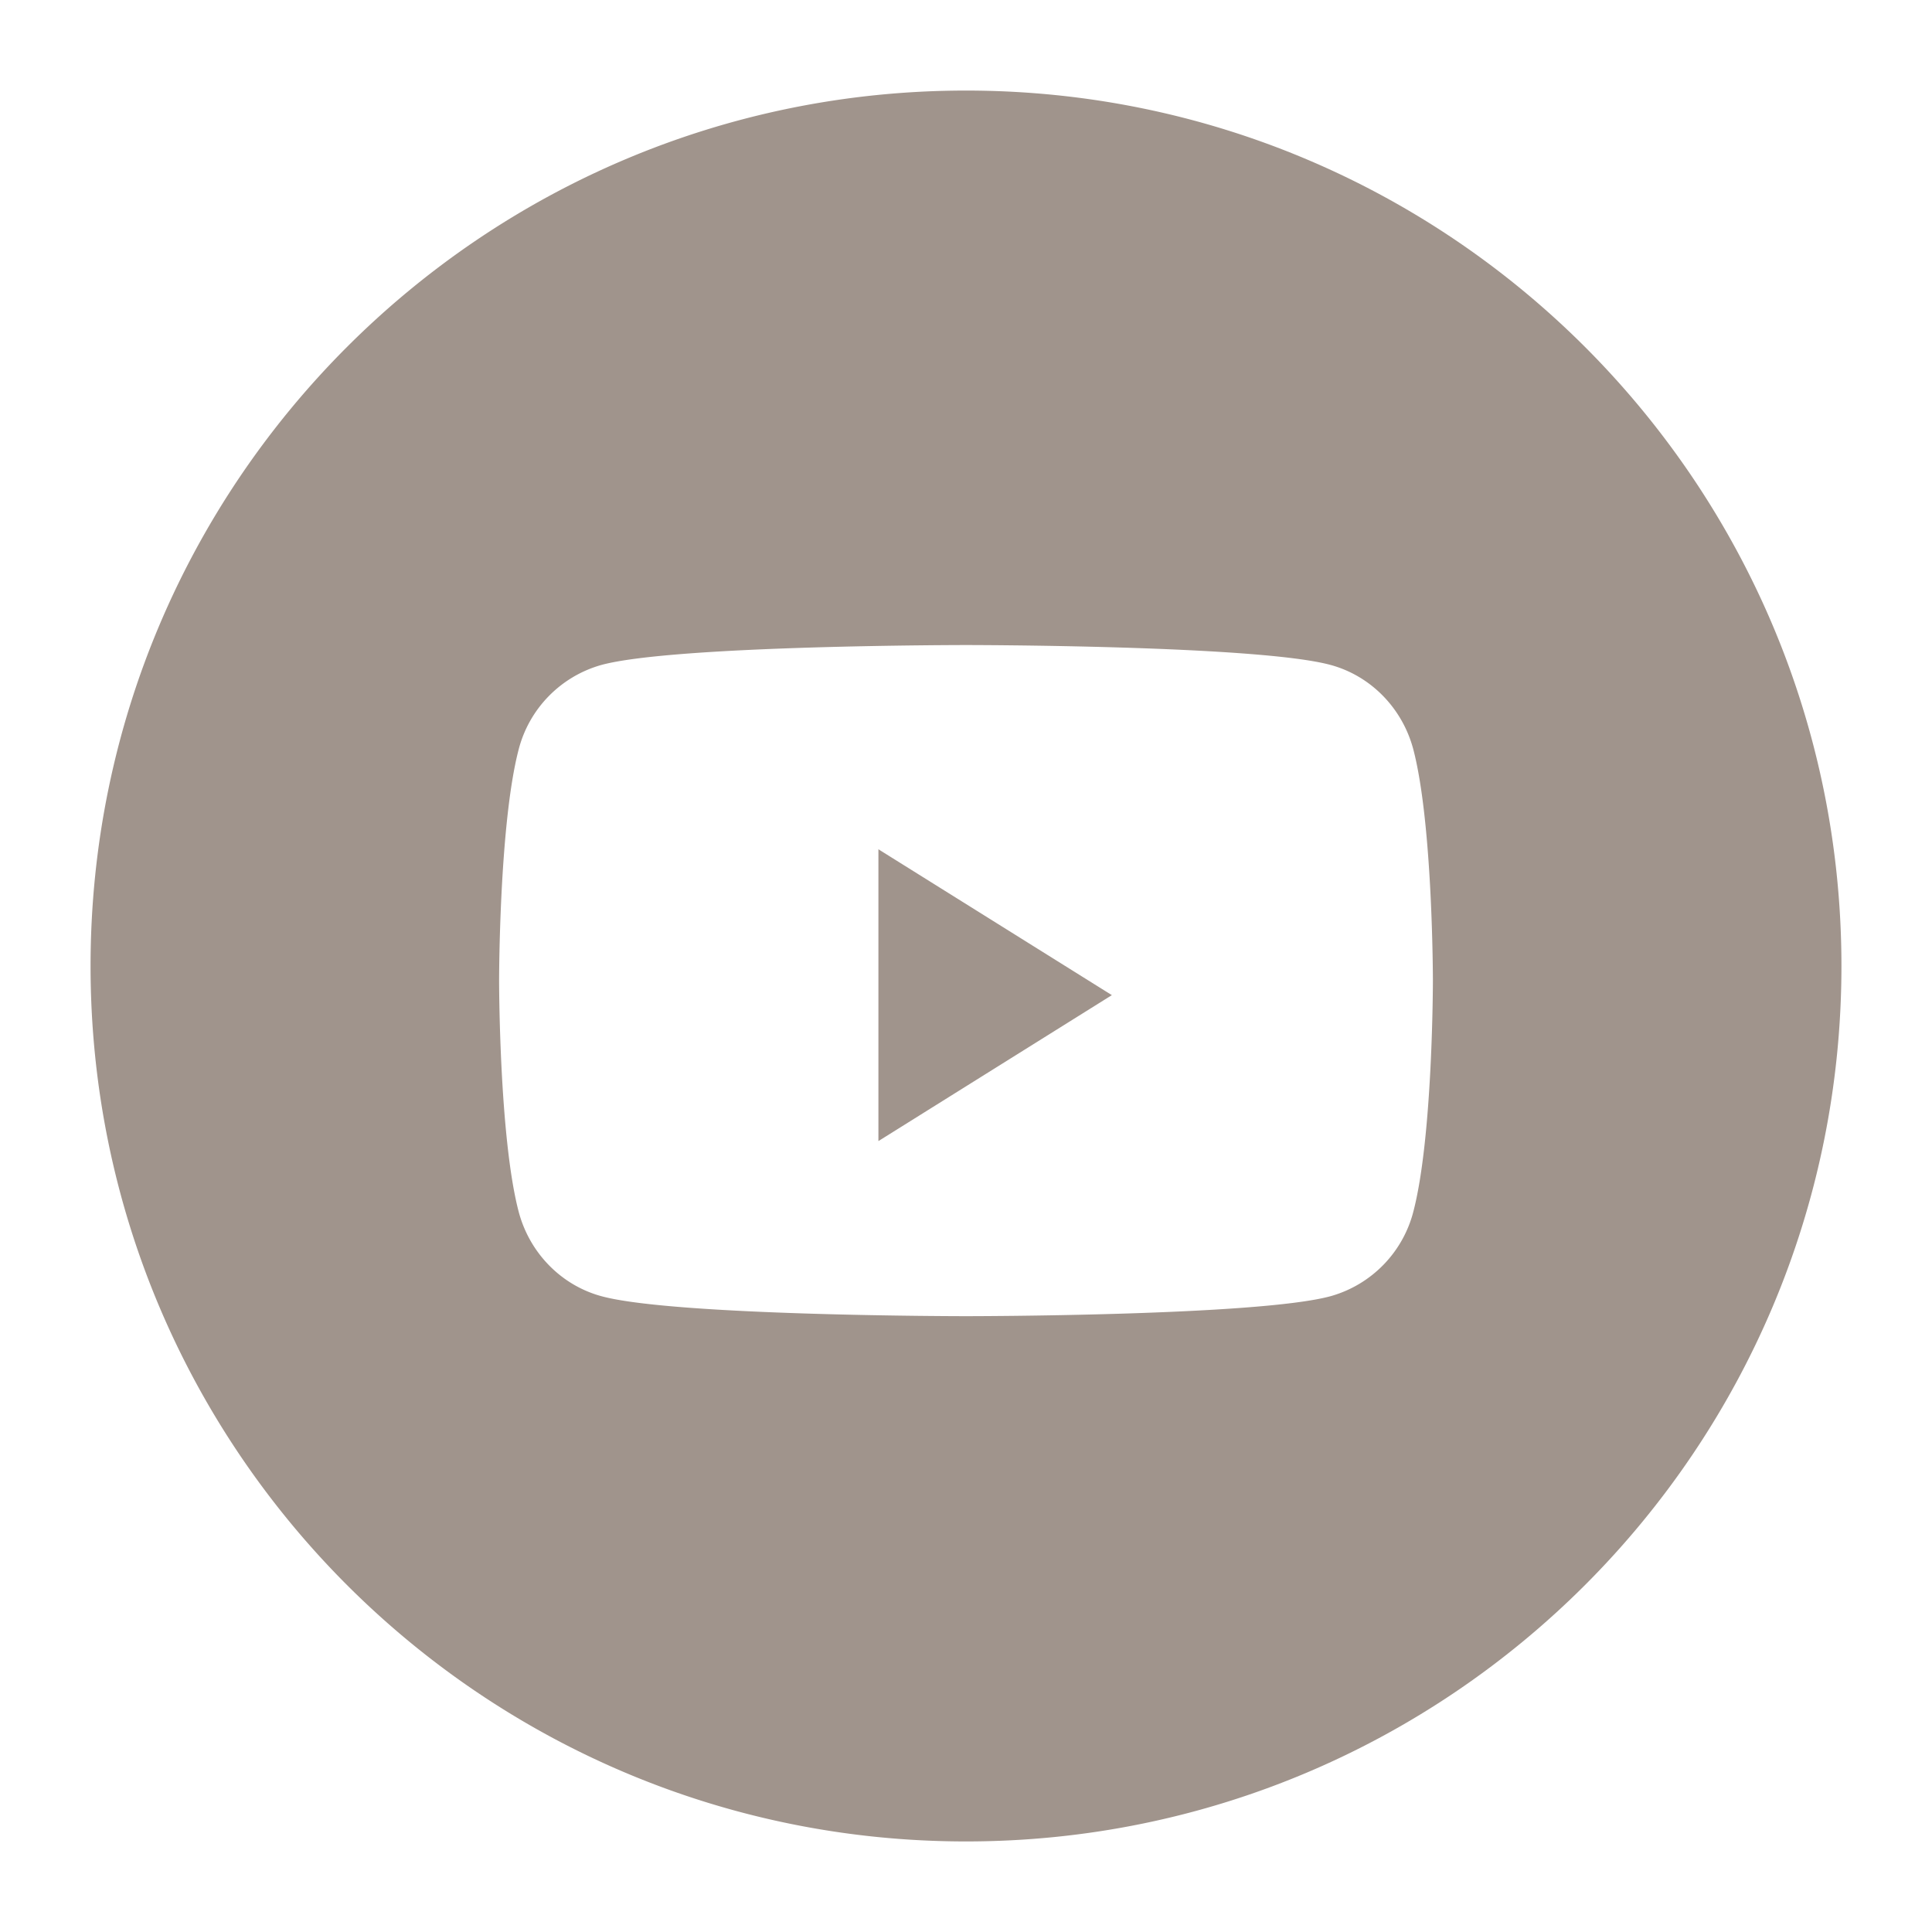 <svg width="24" height="24" fill="none" xmlns="http://www.w3.org/2000/svg"><path fill-rule="evenodd" clip-rule="evenodd" d="M12 1.125C5.994 1.125 1.125 5.994 1.125 12S5.994 22.875 12 22.875 22.875 18.006 22.875 12 18.006 1.125 12 1.125Zm4.532 7.136c.5.137.892.54 1.026 1.053.242.93.242 2.867.242 2.867s0 1.938-.242 2.867a1.473 1.473 0 0 1-1.026 1.053c-.905.249-4.532.249-4.532.249s-3.627 0-4.532-.249c-.5-.137-.892-.54-1.026-1.053-.242-.929-.242-2.867-.242-2.867s0-1.938.242-2.867a1.473 1.473 0 0 1 1.026-1.053C8.373 8.013 12 8.013 12 8.013s3.627 0 4.532.248Zm-5.62 2.289v3.625l2.9-1.813-2.9-1.812Z" fill="#a0948c"/></svg>